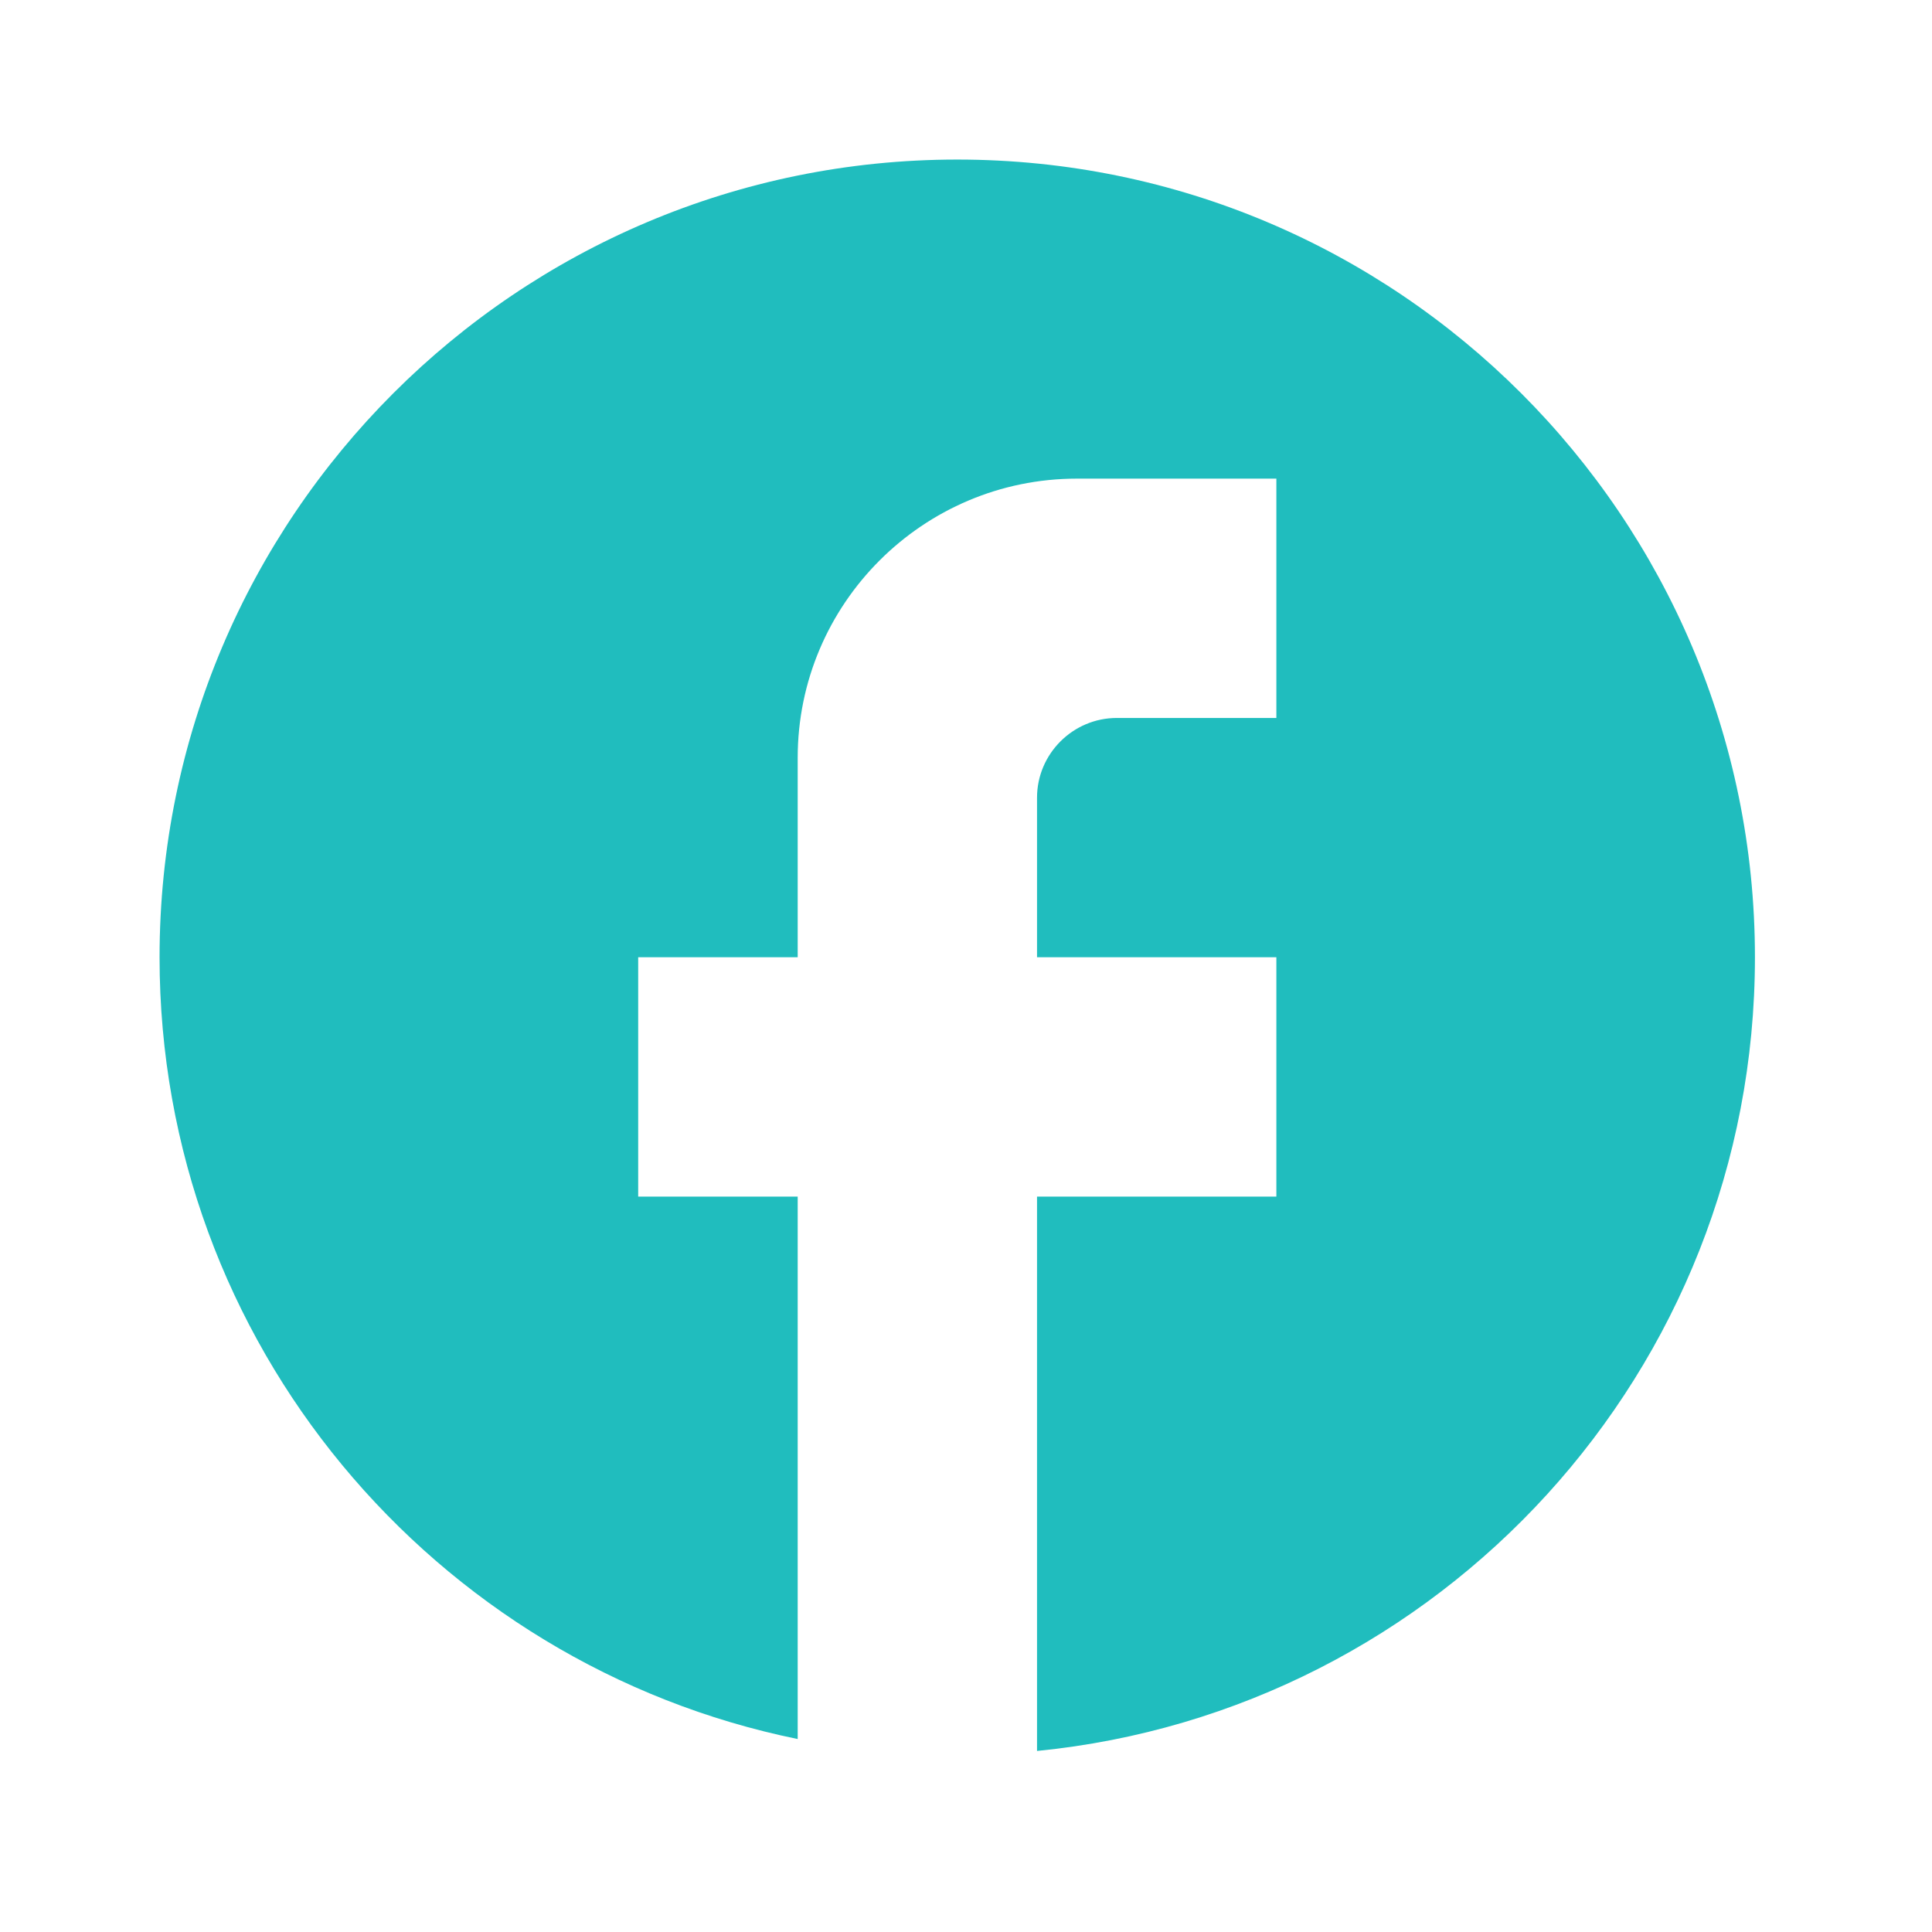 <svg width="34" height="34" viewBox="0 0 34 34" fill="none" xmlns="http://www.w3.org/2000/svg">
<g id="ic:baseline-facebook">
<path id="Vector" d="M30.884 16.846C30.884 9.097 24.595 2.808 16.846 2.808C9.097 2.808 2.808 9.097 2.808 16.846C2.808 23.641 7.637 29.298 14.038 30.604V21.058H11.231V16.846H14.038V13.336C14.038 10.627 16.242 8.423 18.952 8.423H22.462V12.635H19.654C18.882 12.635 18.25 13.266 18.25 14.038V16.846H22.462V21.058H18.25V30.814C25.339 30.113 30.884 24.132 30.884 16.846Z" fill="#20BDBE"/>
</g>
</svg>
